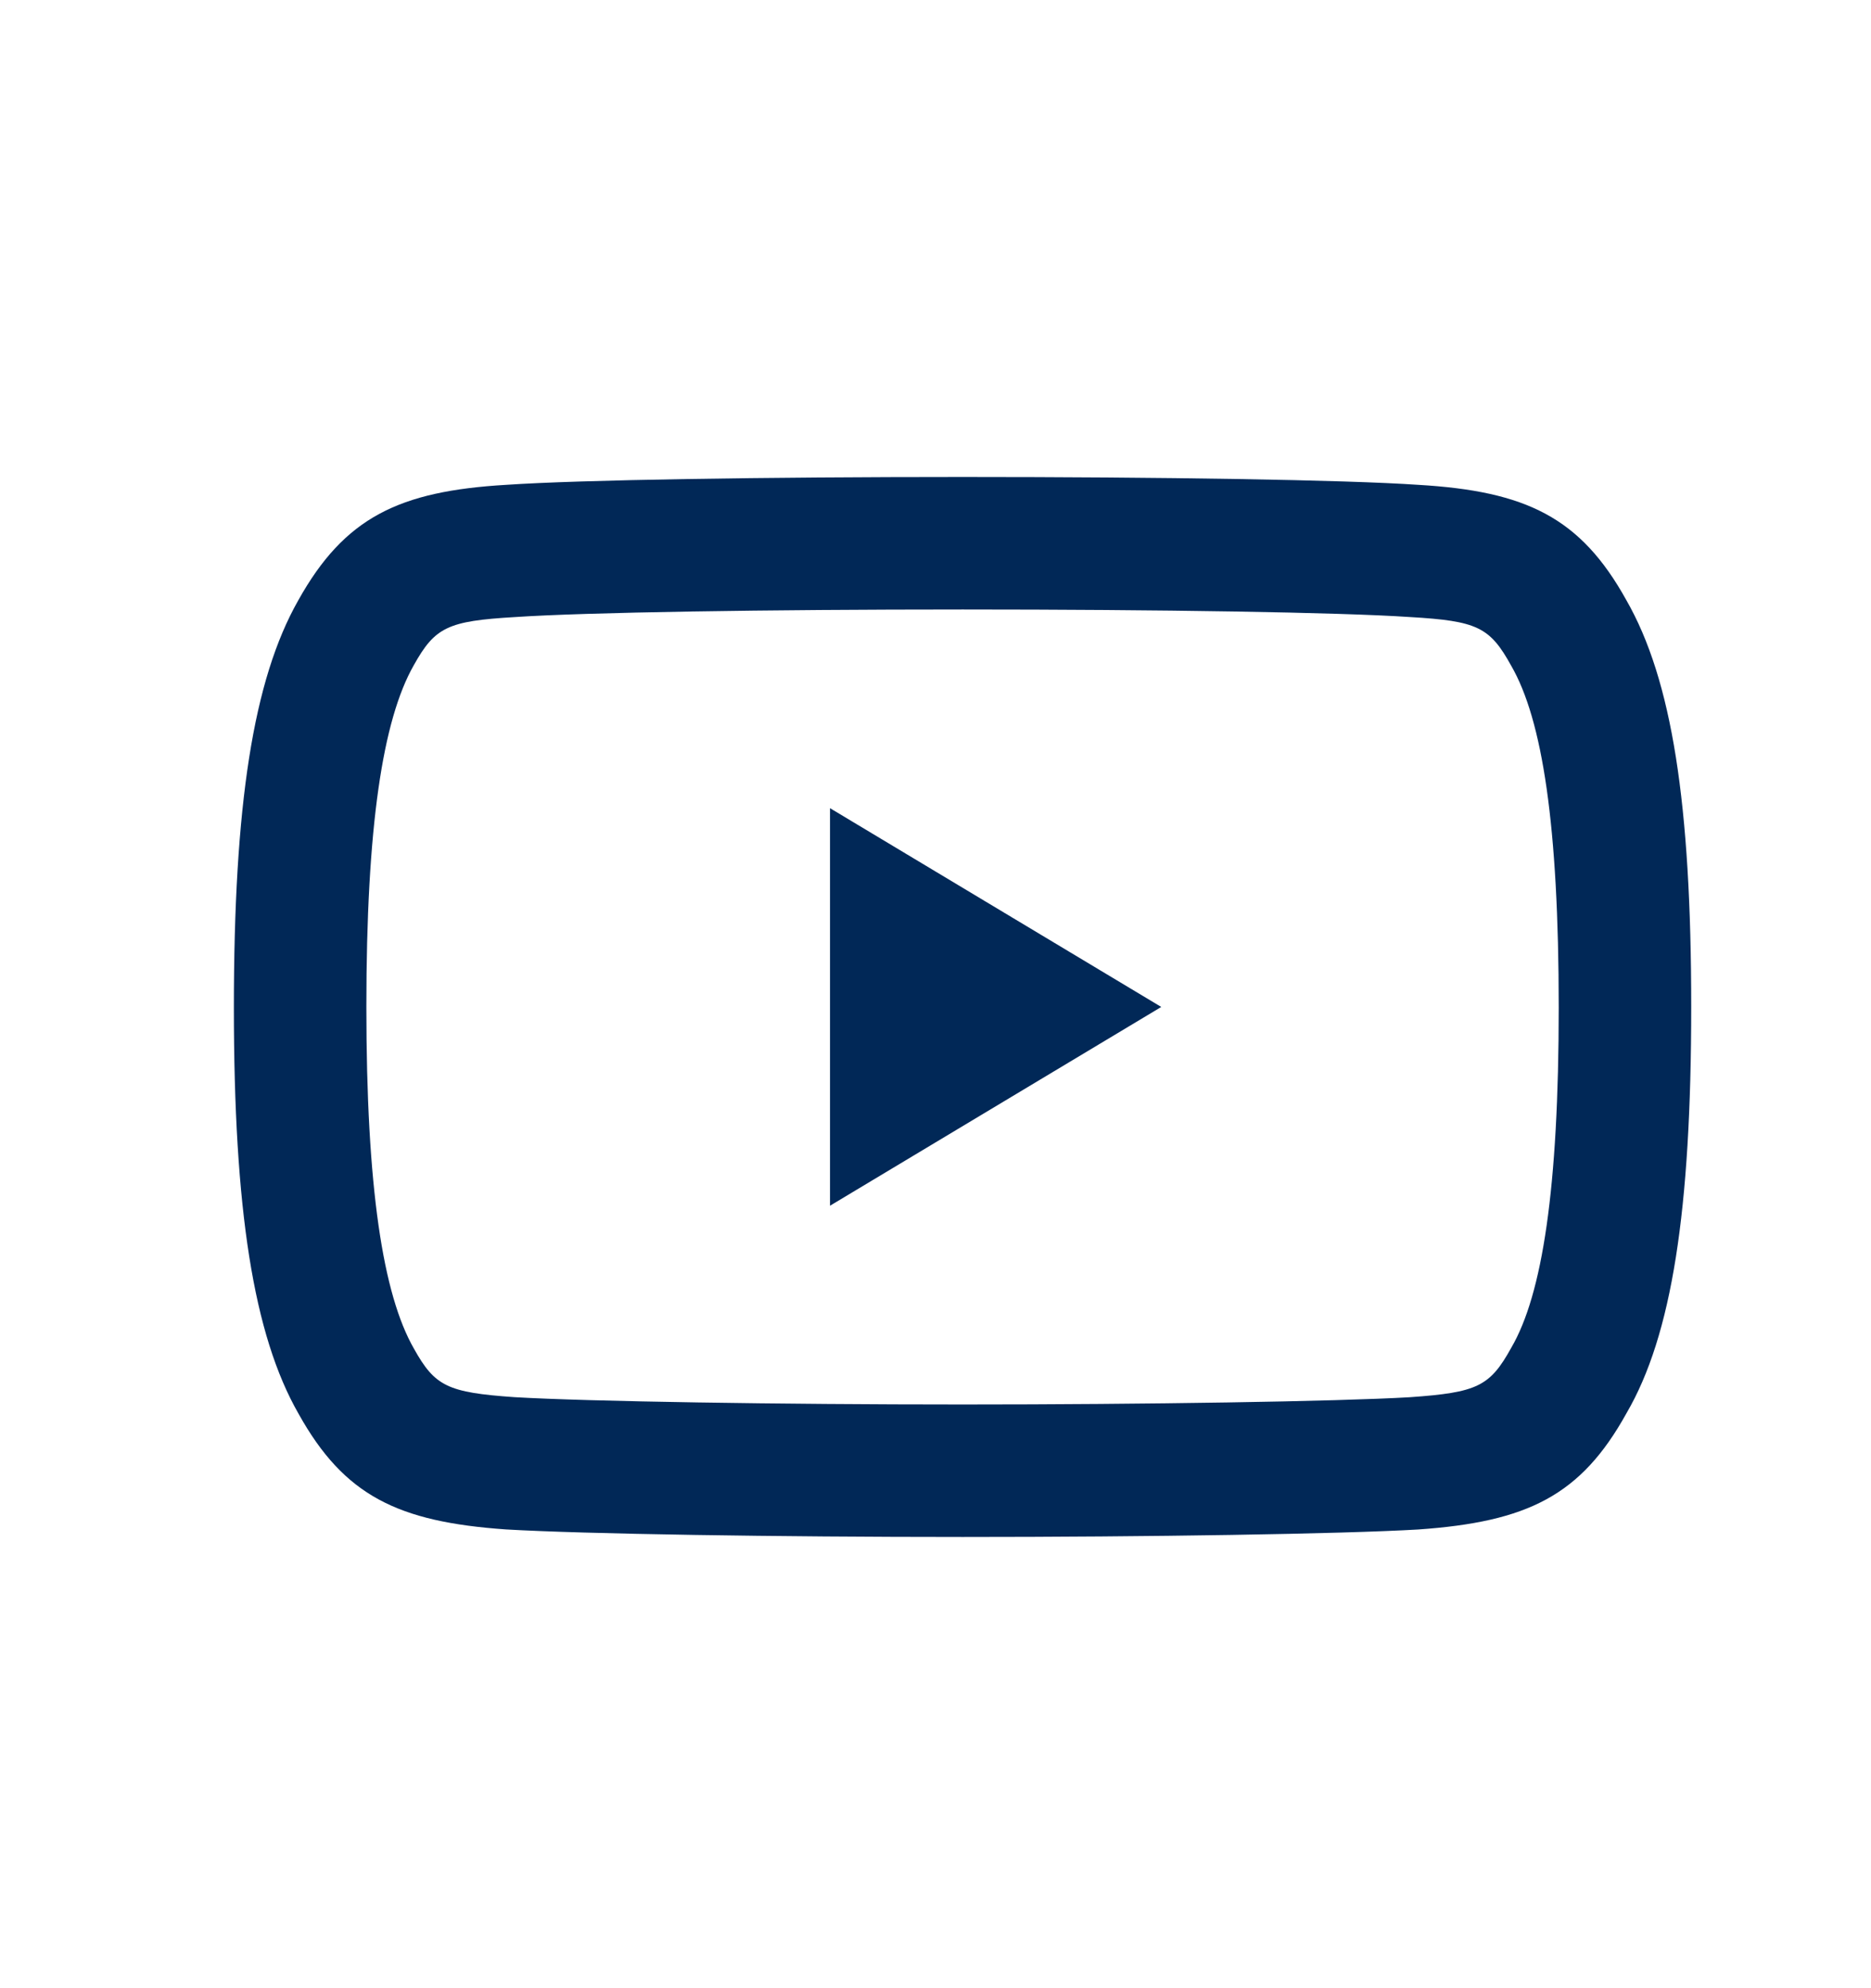 <svg width="32" height="34" viewBox="0 0 32 34" fill="none" xmlns="http://www.w3.org/2000/svg">
<path fill-rule="evenodd" clip-rule="evenodd" d="M27.82 24.164C28.594 22.837 28.925 20.698 28.925 17.218C28.925 13.752 28.597 11.625 27.815 10.262C27.031 8.848 26.101 8.399 24.255 8.291C22.995 8.205 19.864 8.157 16.465 8.157C13.06 8.157 9.927 8.205 8.658 8.291C6.822 8.399 5.892 8.849 5.101 10.267C4.33 11.625 4 13.762 4 17.23C4 20.679 4.332 22.827 5.108 24.18C5.889 25.58 6.804 26.025 8.655 26.155C9.985 26.233 13.295 26.284 16.465 26.284C19.629 26.284 22.937 26.233 24.255 26.156C26.123 26.025 27.038 25.579 27.82 24.164ZM24.112 10.552C25.267 10.619 25.481 10.723 25.847 11.386C26.379 12.308 26.659 14.114 26.659 17.23C26.659 20.323 26.378 22.138 25.849 23.045C25.482 23.709 25.269 23.813 24.11 23.894C22.862 23.967 19.586 24.018 16.465 24.018C13.338 24.018 10.06 23.967 8.8 23.893C7.655 23.813 7.439 23.708 7.08 23.064C6.548 22.136 6.266 20.31 6.266 17.217C6.266 14.127 6.546 12.311 7.076 11.378C7.44 10.725 7.657 10.62 8.8 10.553C10.01 10.471 13.113 10.423 16.465 10.423C19.81 10.423 22.912 10.471 24.112 10.552ZM14.196 13.821L19.861 17.22L14.196 20.619V13.821Z" fill="#012857"/>
</svg>
